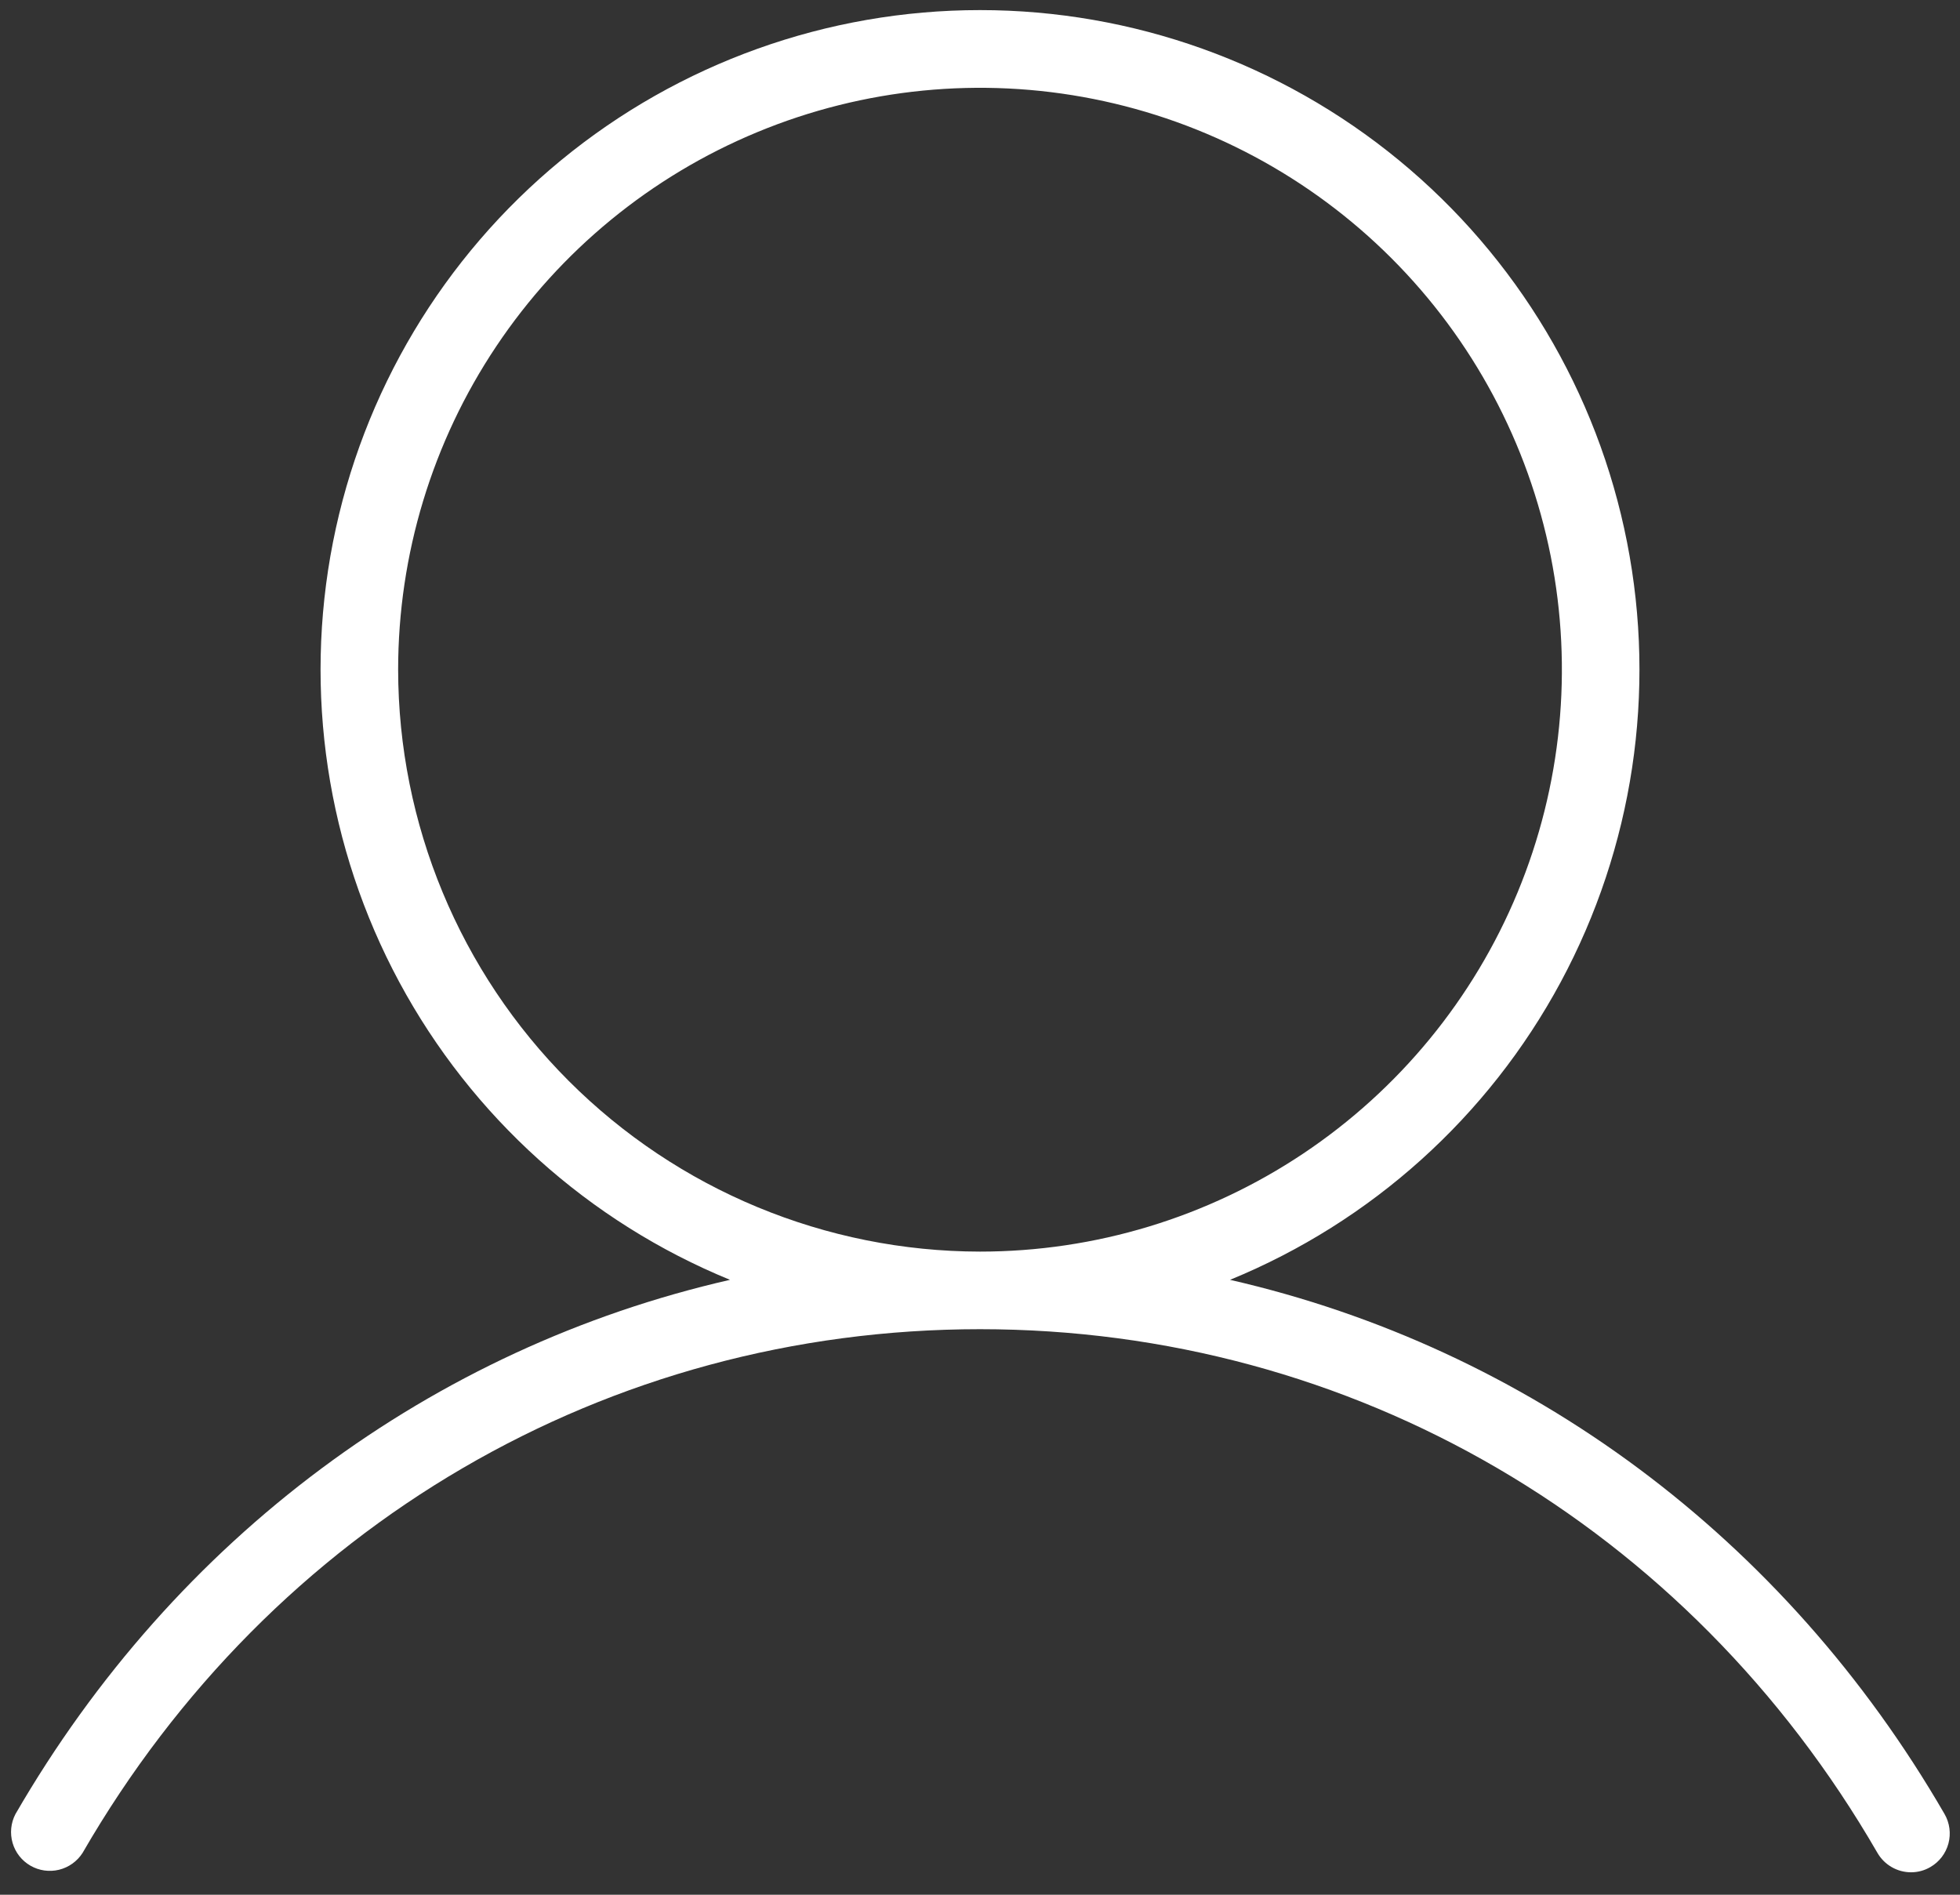 <svg width="60" height="58" viewBox="0 0 60 58" fill="none" xmlns="http://www.w3.org/2000/svg">
<rect x="0" y="0" width="60" height="58" fill="#333333" stroke="none"/>
<path d="M59.528 55.531C54.623 47.053 46.762 41.264 37.654 39.177C41.982 37.403 45.56 34.182 47.776 30.064C49.993 25.945 50.711 21.185 49.807 16.596C48.904 12.007 46.435 7.874 42.822 4.903C39.21 1.933 34.678 0.309 30 0.309C25.323 0.309 20.791 1.933 17.178 4.903C13.566 7.874 11.097 12.007 10.193 16.596C9.29 21.185 10.007 25.945 12.224 30.064C14.441 34.182 18.019 37.403 22.347 39.177C13.251 41.255 5.378 47.053 0.473 55.531C0.331 55.803 0.3 56.119 0.385 56.413C0.47 56.707 0.666 56.957 0.931 57.11C1.196 57.263 1.51 57.308 1.808 57.235C2.105 57.162 2.363 56.977 2.528 56.719C8.328 46.682 18.606 40.688 30 40.688C41.394 40.688 51.672 46.682 57.473 56.719C57.577 56.899 57.727 57.049 57.907 57.153C58.088 57.258 58.292 57.312 58.5 57.313C58.709 57.313 58.914 57.258 59.094 57.152C59.366 56.995 59.565 56.735 59.646 56.431C59.727 56.128 59.685 55.804 59.528 55.531ZM12.188 20.5C12.188 16.977 13.232 13.533 15.19 10.604C17.147 7.675 19.929 5.392 23.184 4.044C26.439 2.695 30.02 2.343 33.475 3.03C36.931 3.717 40.105 5.414 42.596 7.905C45.087 10.396 46.783 13.57 47.471 17.025C48.158 20.48 47.805 24.062 46.457 27.317C45.109 30.572 42.826 33.353 39.896 35.311C36.967 37.268 33.523 38.313 30 38.313C25.278 38.307 20.75 36.429 17.411 33.089C14.072 29.75 12.193 25.223 12.188 20.5Z" fill="white"/>
</svg>
